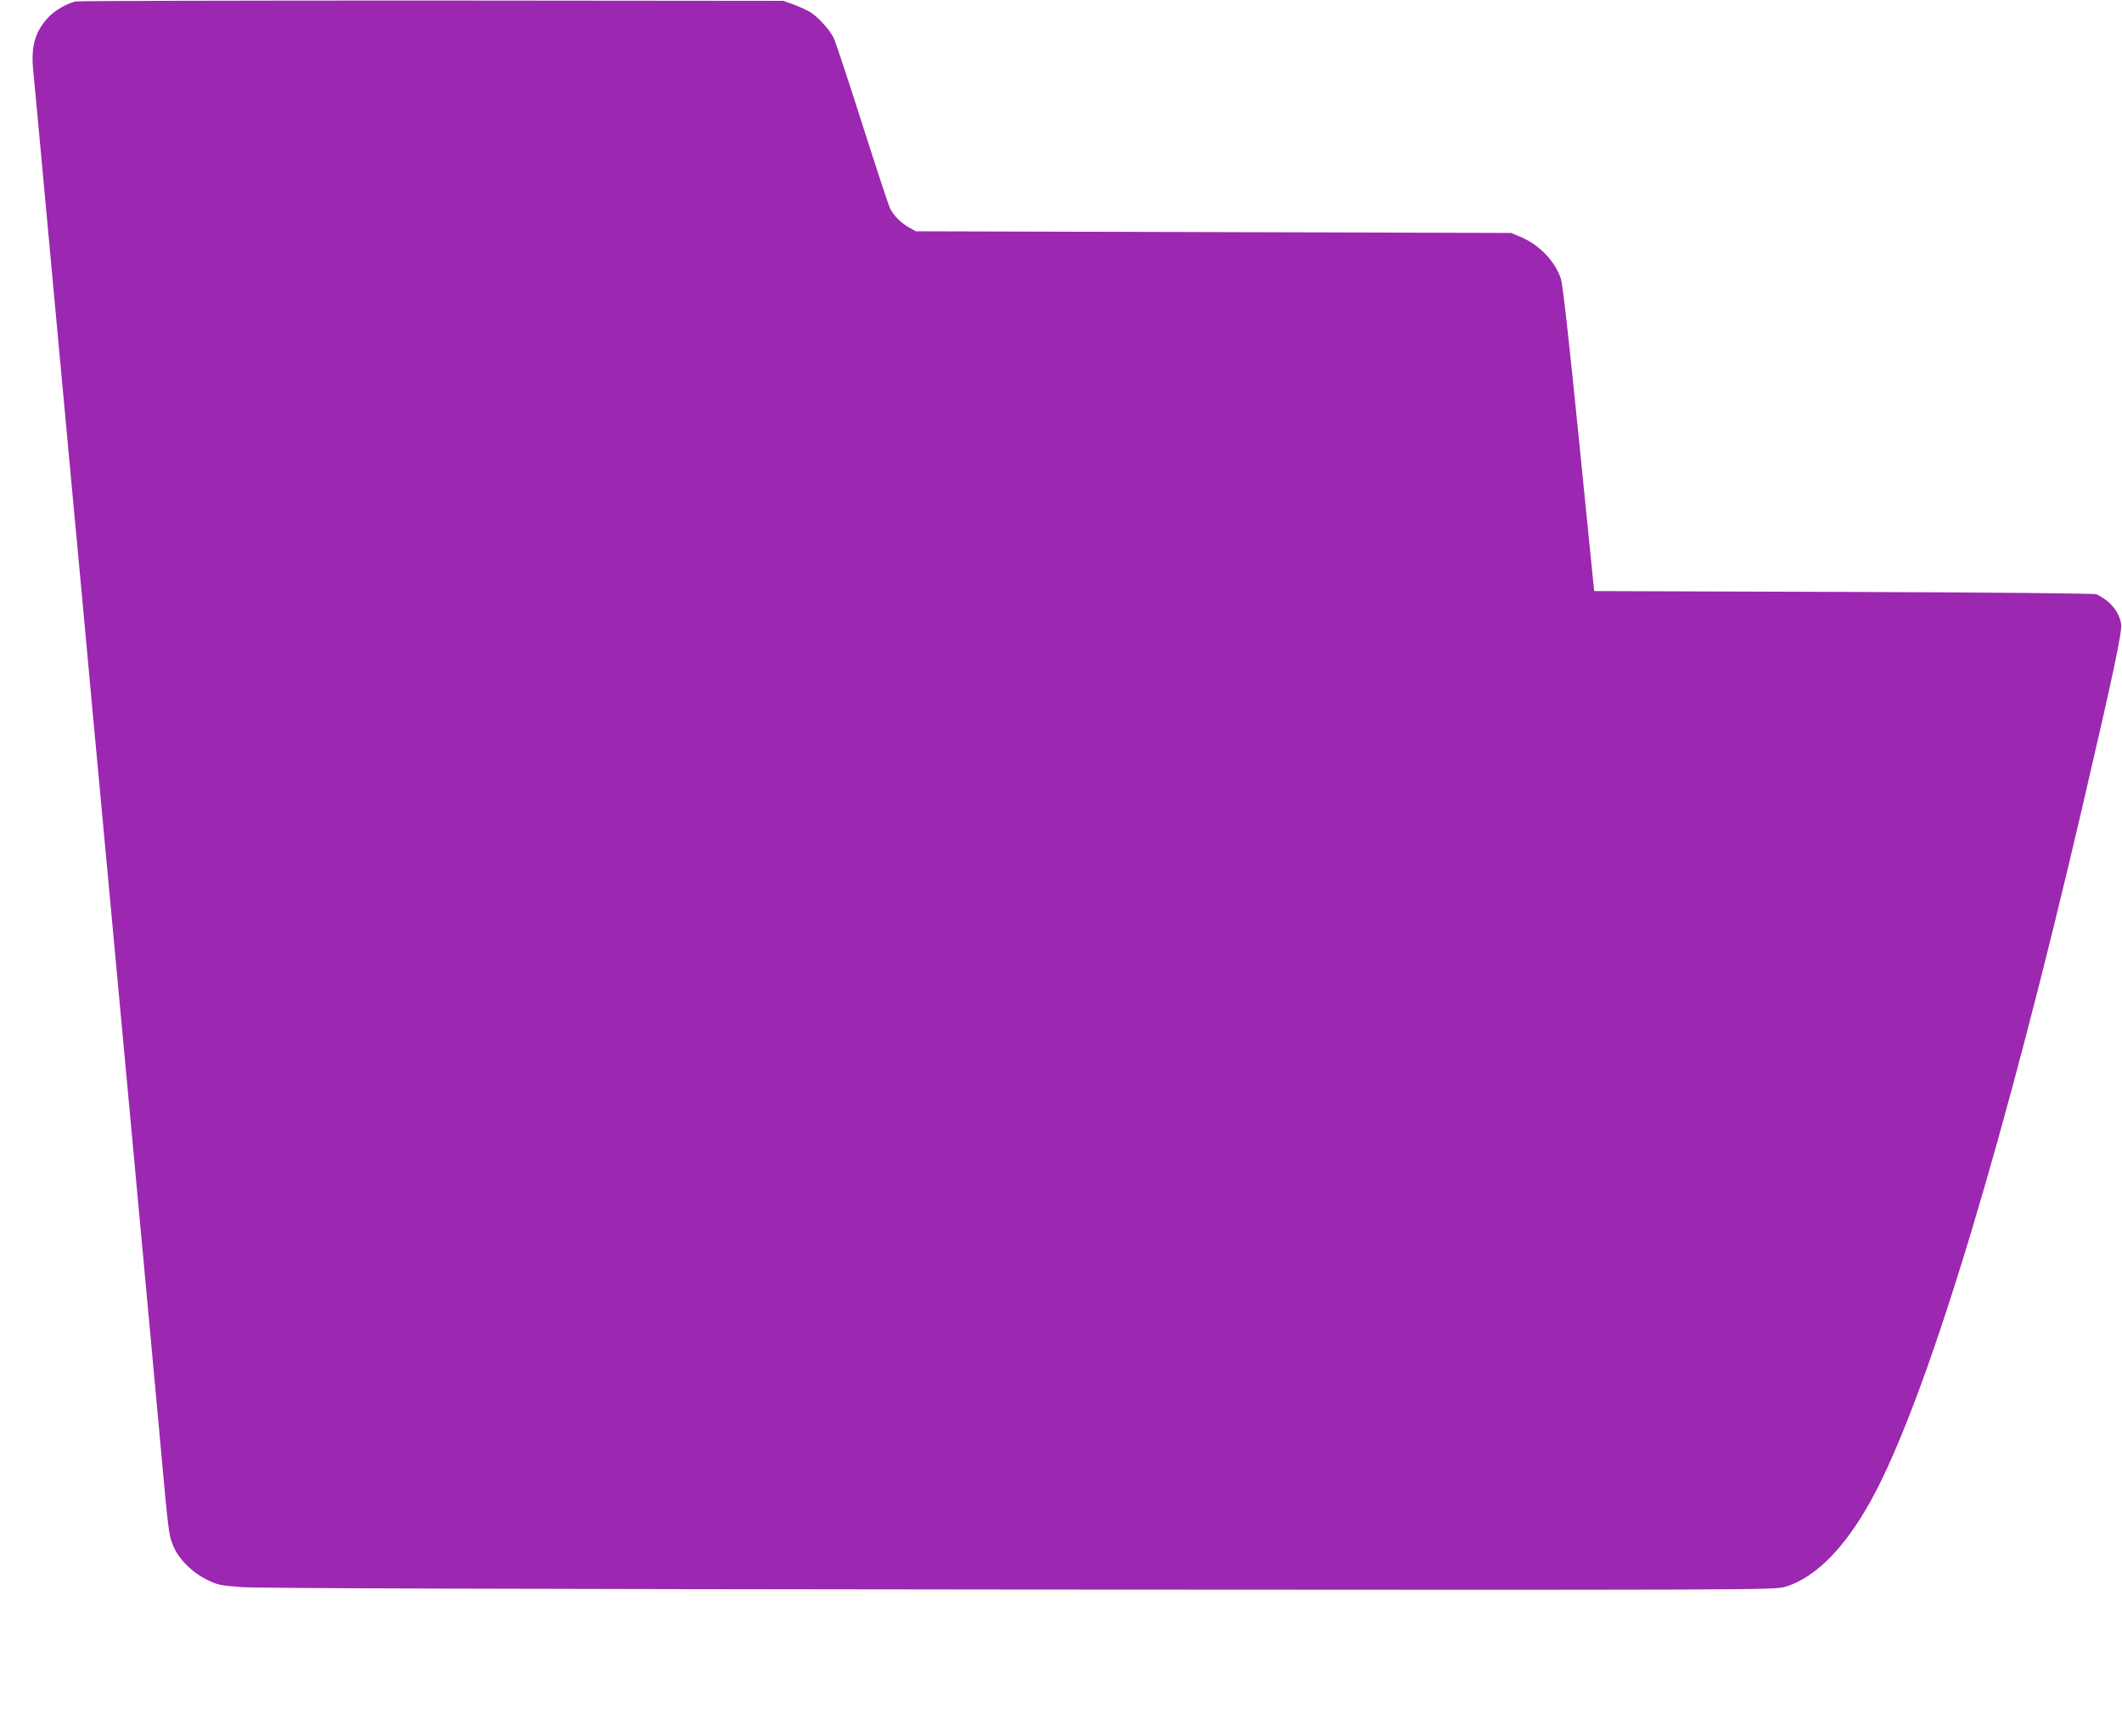 <?xml version="1.0" standalone="no"?>
<!DOCTYPE svg PUBLIC "-//W3C//DTD SVG 20010904//EN"
 "http://www.w3.org/TR/2001/REC-SVG-20010904/DTD/svg10.dtd">
<svg version="1.0" xmlns="http://www.w3.org/2000/svg"
 width="1280pt" height="1047pt" viewBox="0 0 1280 1047"
 preserveAspectRatio="xMidYMid meet">
<g transform="translate(0,1047) scale(0.1,-0.1)"
fill="#9c27b0" stroke="none">
<path d="M454 10461 c-55 -14 -125 -55 -164 -97 -80 -87 -105 -176 -89 -326 5
-51 41 -434 79 -850 39 -417 102 -1098 140 -1513 39 -415 102 -1096 140 -1512
39 -417 79 -852 90 -968 11 -115 51 -552 90 -970 39 -418 93 -1001 120 -1295
27 -294 70 -758 95 -1030 62 -685 62 -681 86 -744 30 -82 112 -166 204 -212
66 -33 84 -37 206 -46 92 -8 1570 -12 4694 -15 4519 -3 4561 -3 4625 17 194
58 386 263 553 590 329 646 776 2131 1236 4105 184 790 243 1066 236 1110 -12
76 -66 142 -150 181 -12 5 -629 11 -1524 14 l-1505 5 -92 917 c-58 580 -98
935 -108 965 -36 109 -133 209 -248 256 l-53 22 -1795 5 -1795 5 -40 22 c-47
25 -97 75 -117 118 -8 17 -84 246 -168 510 -84 264 -161 497 -172 518 -25 49
-92 123 -139 153 -20 12 -65 33 -100 46 l-64 23 -2120 2 c-1166 0 -2134 -2
-2151 -6z"/>
</g>
</svg>
